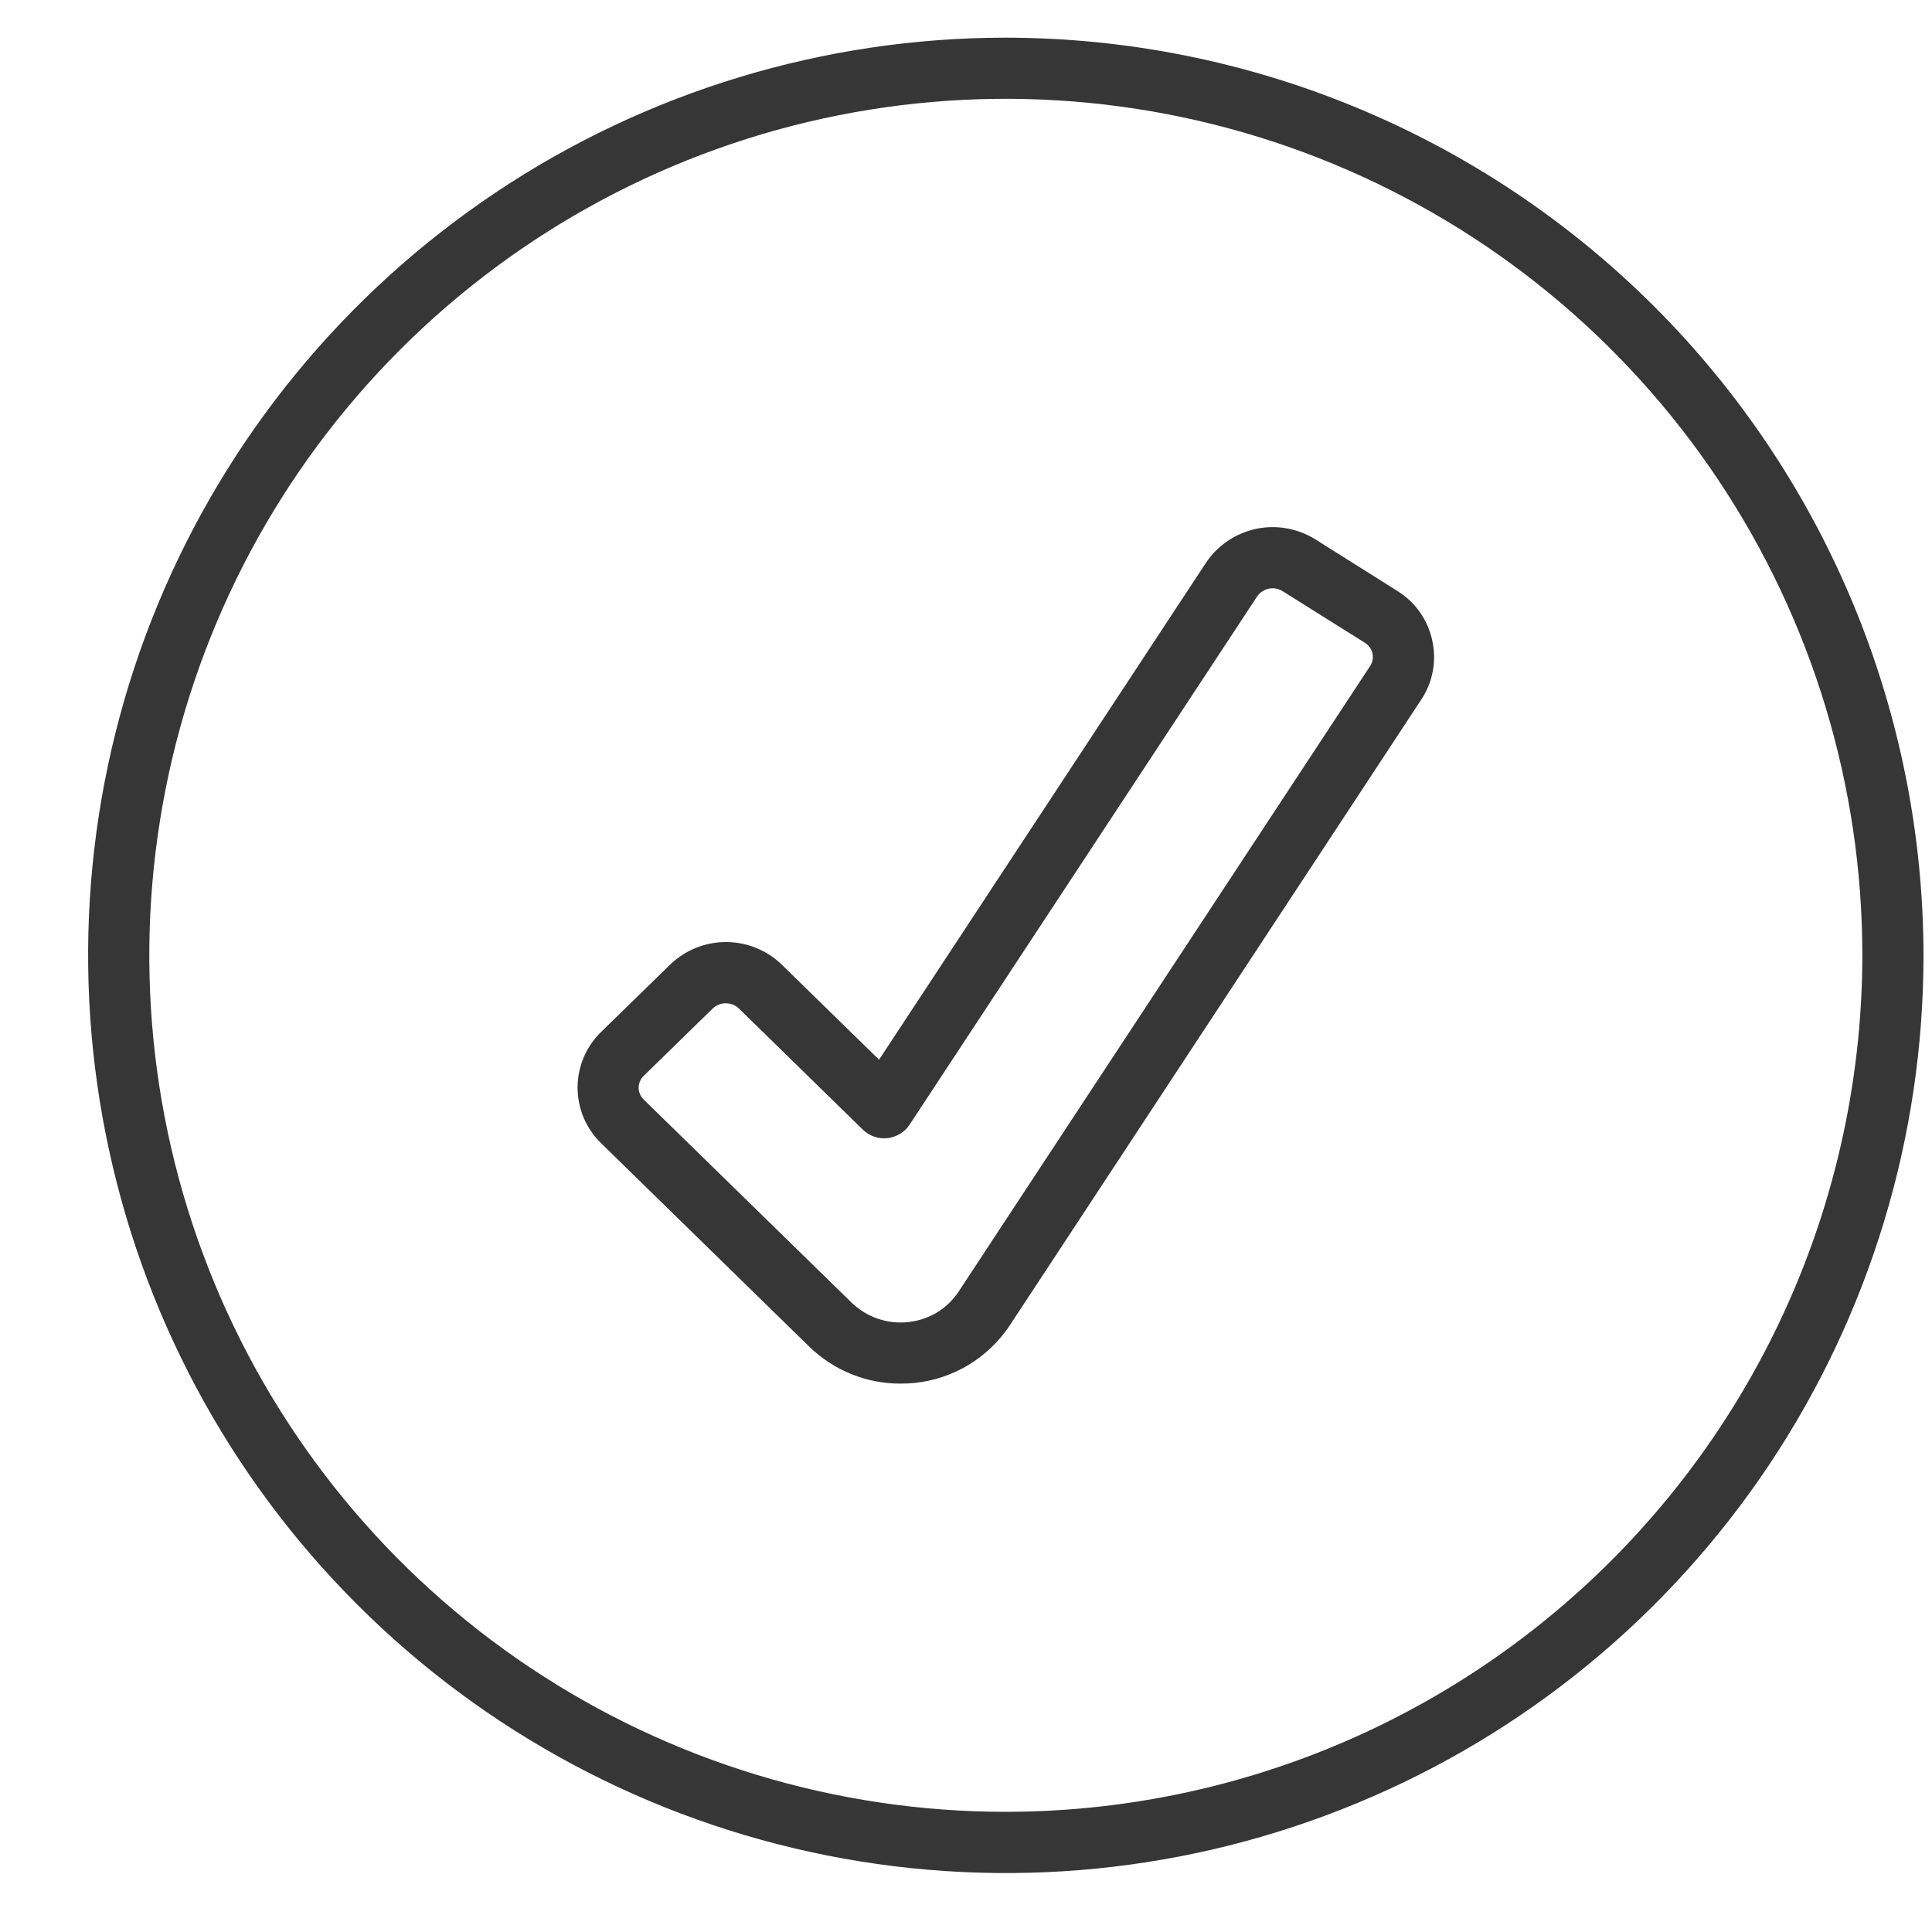 <svg width="20" height="20" viewBox="0 0 20 20" fill="none" xmlns="http://www.w3.org/2000/svg">
<path d="M14.466 6.118L13.616 5.583C13.432 5.469 13.212 5.43 13.001 5.475C12.79 5.521 12.604 5.646 12.484 5.826L9.1 10.97L8.094 9.987C7.939 9.836 7.731 9.752 7.515 9.752C7.299 9.752 7.091 9.836 6.936 9.987L6.222 10.683C6.145 10.758 6.084 10.848 6.042 10.946C6.001 11.045 5.979 11.151 5.979 11.259C5.979 11.366 6.001 11.472 6.042 11.571C6.084 11.67 6.145 11.759 6.222 11.834L8.374 13.937C8.627 14.185 8.967 14.324 9.321 14.323C9.371 14.323 9.421 14.321 9.47 14.316C9.668 14.295 9.859 14.231 10.029 14.128C10.199 14.024 10.344 13.885 10.454 13.719L14.713 7.242C14.772 7.153 14.813 7.053 14.832 6.948C14.852 6.844 14.85 6.736 14.827 6.632C14.805 6.526 14.761 6.426 14.699 6.338C14.637 6.249 14.557 6.175 14.466 6.118ZM14.184 6.894L9.924 13.37C9.866 13.458 9.789 13.532 9.699 13.587C9.608 13.641 9.507 13.675 9.402 13.686C9.296 13.698 9.188 13.686 9.087 13.651C8.986 13.617 8.894 13.56 8.817 13.486L6.664 11.383C6.647 11.367 6.634 11.348 6.625 11.326C6.616 11.305 6.611 11.283 6.611 11.26C6.611 11.237 6.616 11.214 6.625 11.193C6.634 11.172 6.647 11.153 6.664 11.137L7.378 10.44C7.415 10.405 7.463 10.386 7.514 10.386C7.564 10.386 7.613 10.405 7.649 10.44L8.931 11.693C8.965 11.726 9.005 11.751 9.049 11.766C9.093 11.782 9.14 11.787 9.187 11.782C9.233 11.777 9.278 11.761 9.318 11.737C9.358 11.713 9.392 11.68 9.417 11.641L13.014 6.174C13.042 6.133 13.086 6.104 13.135 6.094C13.184 6.084 13.236 6.093 13.278 6.12L14.129 6.654C14.149 6.666 14.166 6.682 14.18 6.702C14.194 6.721 14.203 6.743 14.208 6.766C14.213 6.788 14.213 6.81 14.209 6.832C14.205 6.854 14.196 6.875 14.184 6.894Z" fill="#363636"/>
<path d="M10.412 0.39C8.533 0.39 6.696 0.947 5.134 1.991C3.572 3.035 2.354 4.518 1.635 6.254C0.916 7.99 0.728 9.9 1.095 11.743C1.461 13.586 2.366 15.279 3.695 16.607C5.023 17.936 6.716 18.84 8.559 19.207C10.402 19.574 12.312 19.386 14.048 18.666C15.784 17.948 17.267 16.73 18.311 15.168C19.355 13.605 19.912 11.769 19.912 9.89C19.909 7.371 18.907 4.956 17.127 3.175C15.345 1.394 12.931 0.392 10.412 0.39ZM10.412 18.756C8.658 18.756 6.944 18.236 5.486 17.262C4.028 16.288 2.891 14.903 2.22 13.283C1.549 11.663 1.374 9.88 1.716 8.16C2.058 6.44 2.902 4.86 4.142 3.62C5.382 2.38 6.962 1.535 8.682 1.193C10.402 0.851 12.185 1.027 13.805 1.698C15.425 2.369 16.81 3.505 17.785 4.964C18.759 6.422 19.279 8.136 19.279 9.89C19.276 12.24 18.341 14.494 16.679 16.156C15.017 17.819 12.763 18.754 10.412 18.756Z" fill="#363636"/>
</svg>
